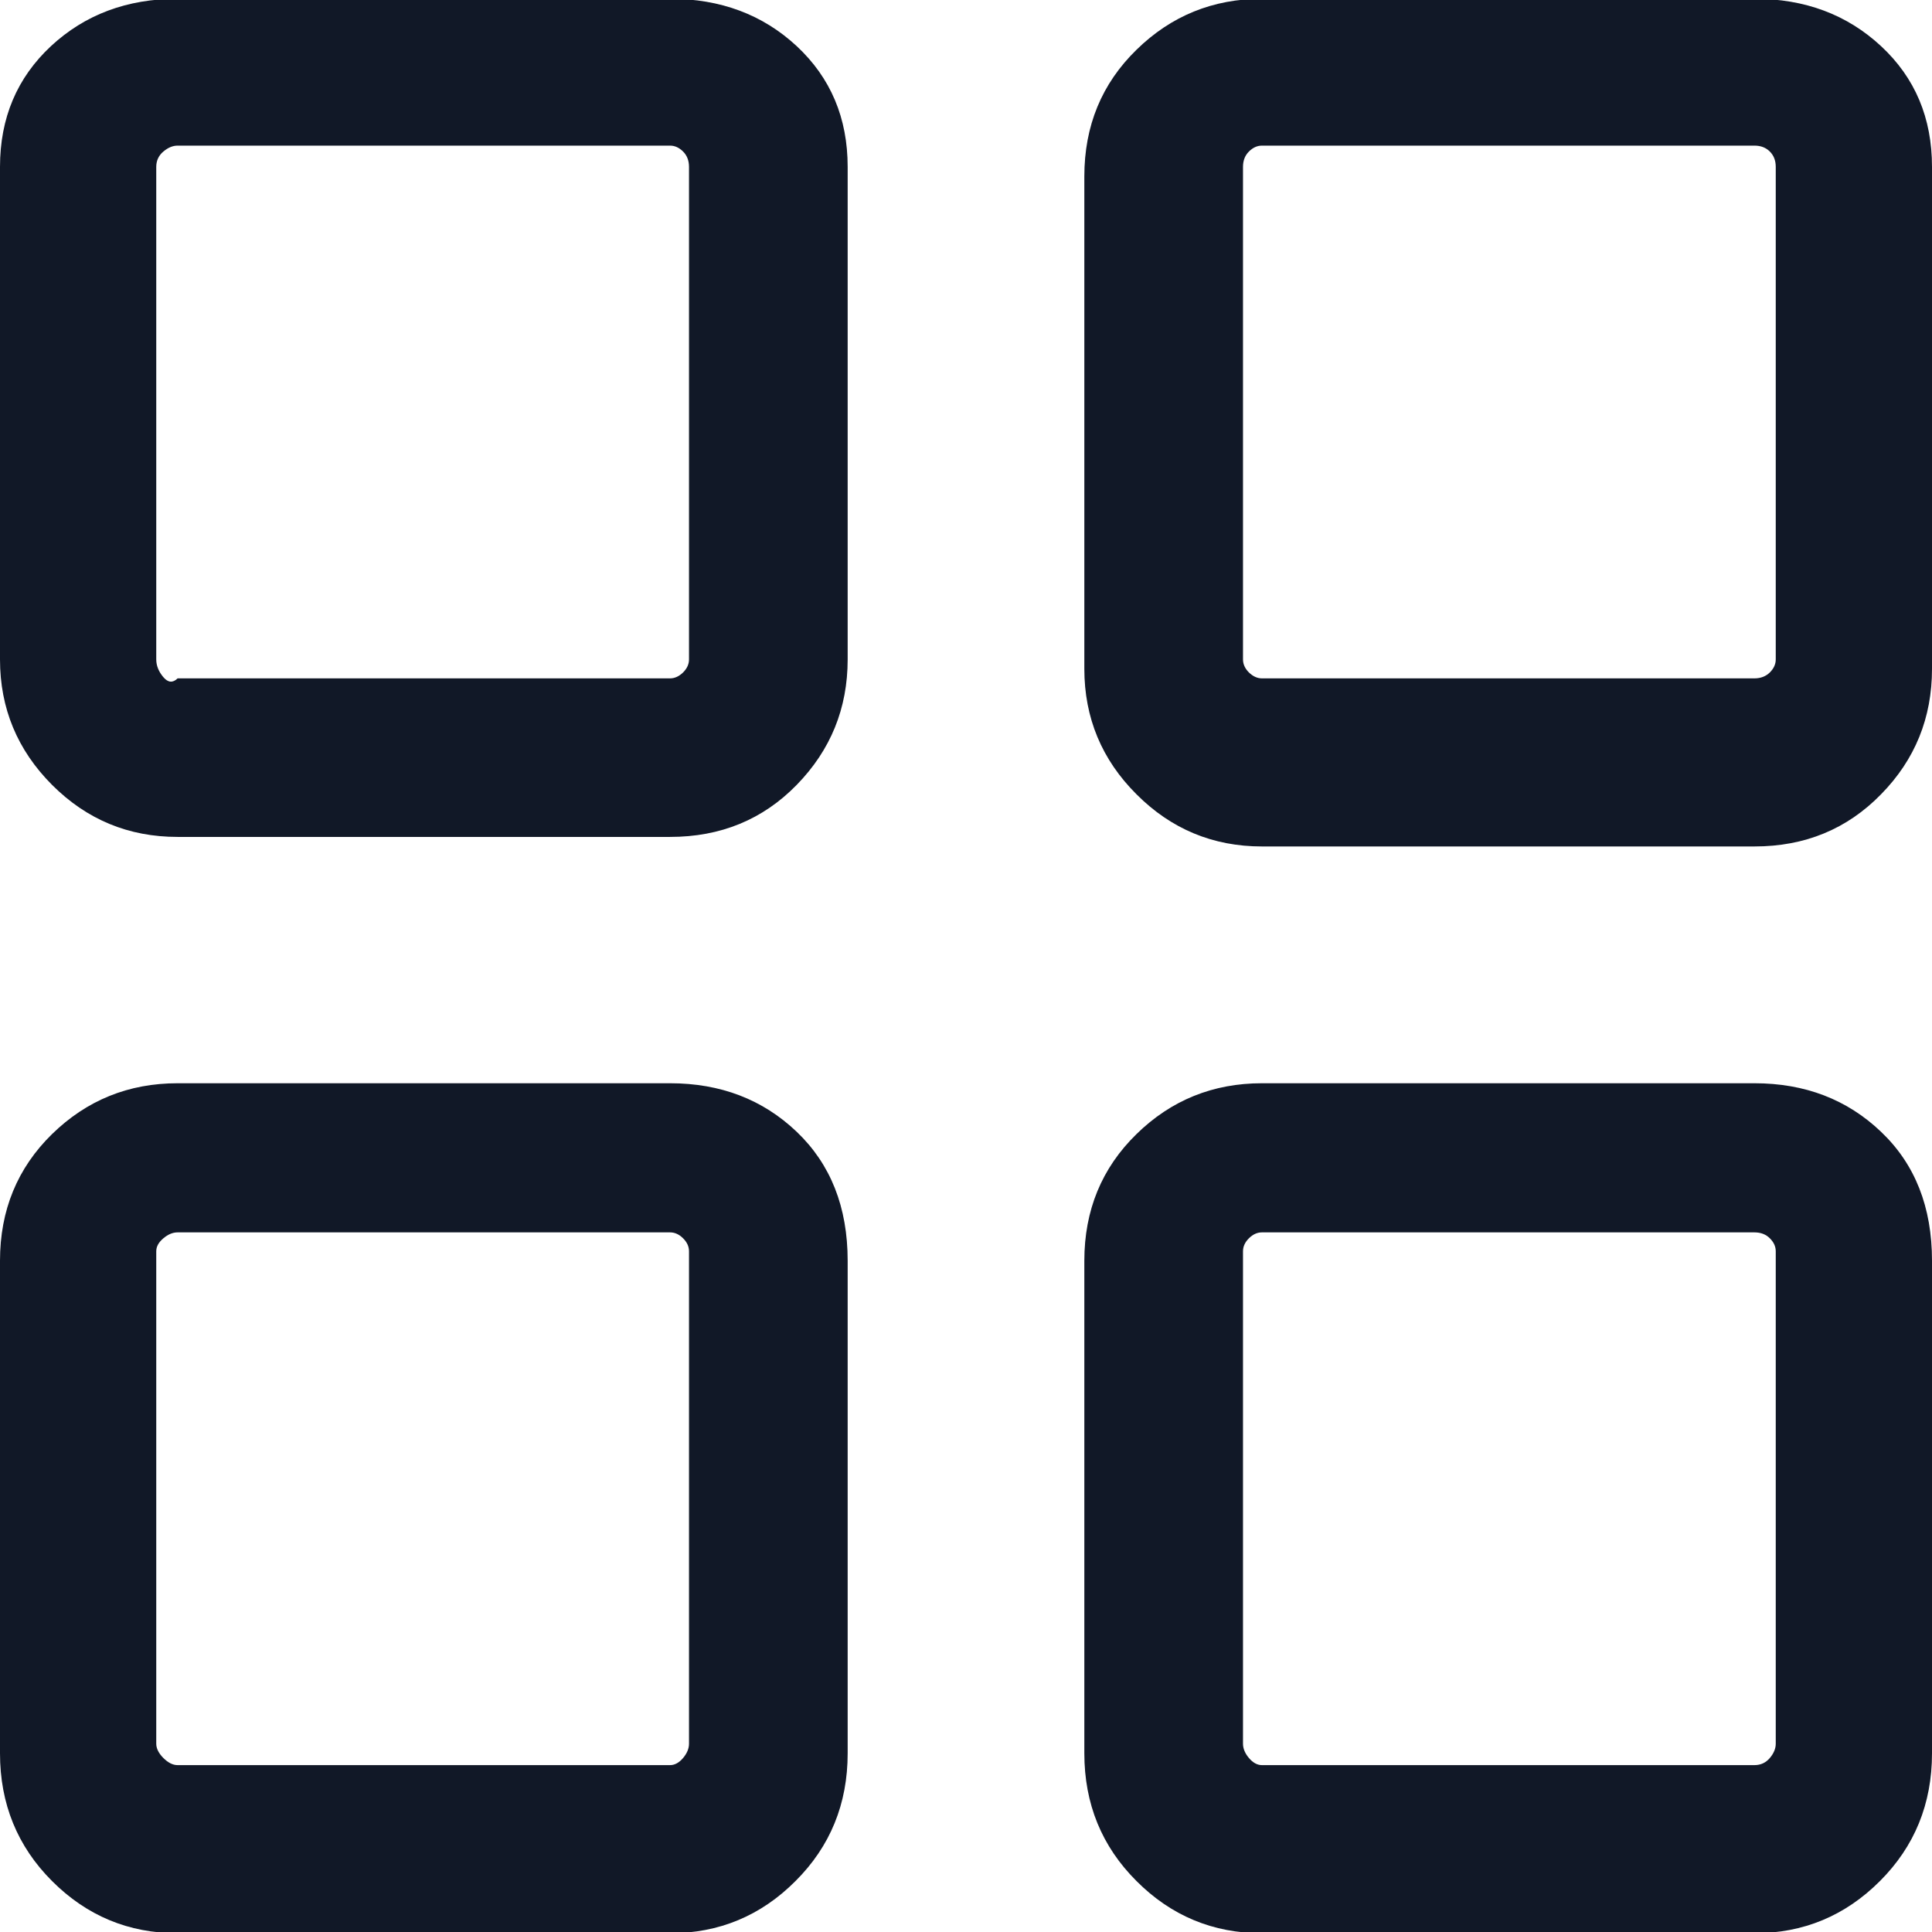 <svg width="16" height="16" viewBox="0 0 16 16" fill="none" xmlns="http://www.w3.org/2000/svg">
<path id="Vector" d="M5.549 -0.01H1.471C1.052 -0.01 0.703 0.121 0.422 0.382C0.141 0.644 0 0.977 0 1.382V5.461C0 5.866 0.144 6.212 0.431 6.5C0.719 6.788 1.065 6.931 1.471 6.931H5.549C5.967 6.931 6.317 6.788 6.598 6.5C6.879 6.212 7.02 5.866 7.02 5.461V1.382C7.02 0.977 6.879 0.644 6.598 0.382C6.317 0.121 5.967 -0.01 5.549 -0.01ZM5.706 5.461C5.706 5.5 5.69 5.536 5.657 5.569C5.624 5.601 5.588 5.618 5.549 5.618H1.471C1.431 5.657 1.392 5.654 1.353 5.608C1.314 5.562 1.294 5.513 1.294 5.461V1.382C1.294 1.33 1.314 1.288 1.353 1.255C1.392 1.222 1.431 1.206 1.471 1.206H5.549C5.588 1.206 5.624 1.222 5.657 1.255C5.69 1.288 5.706 1.33 5.706 1.382V5.461ZM14.529 -0.01H10.451C10.046 -0.01 9.699 0.131 9.412 0.412C9.124 0.693 8.98 1.042 8.98 1.461V5.539C8.98 5.944 9.124 6.291 9.412 6.578C9.699 6.866 10.046 7.01 10.451 7.01H14.529C14.948 7.01 15.297 6.866 15.578 6.578C15.86 6.291 16 5.944 16 5.539V1.382C16 0.977 15.86 0.644 15.578 0.382C15.297 0.121 14.948 -0.01 14.529 -0.01ZM14.706 5.461C14.706 5.5 14.69 5.536 14.657 5.569C14.624 5.601 14.582 5.618 14.529 5.618H10.451C10.412 5.618 10.376 5.601 10.343 5.569C10.31 5.536 10.294 5.5 10.294 5.461V1.382C10.294 1.33 10.31 1.288 10.343 1.255C10.376 1.222 10.412 1.206 10.451 1.206H14.529C14.582 1.206 14.624 1.222 14.657 1.255C14.69 1.288 14.706 1.33 14.706 1.382V5.461ZM14.529 8.971H10.451C10.046 8.971 9.699 9.111 9.412 9.392C9.124 9.673 8.98 10.023 8.98 10.441V14.52C8.98 14.938 9.124 15.291 9.412 15.578C9.699 15.866 10.046 16.01 10.451 16.01H14.529C14.935 16.01 15.281 15.866 15.569 15.578C15.856 15.291 16 14.938 16 14.52V10.441C16 9.997 15.86 9.641 15.578 9.373C15.297 9.105 14.948 8.971 14.529 8.971ZM14.706 14.441C14.706 14.48 14.69 14.52 14.657 14.559C14.624 14.598 14.582 14.618 14.529 14.618H10.451C10.412 14.618 10.376 14.598 10.343 14.559C10.31 14.52 10.294 14.48 10.294 14.441V10.363C10.294 10.323 10.31 10.288 10.343 10.255C10.376 10.222 10.412 10.206 10.451 10.206H14.529C14.582 10.206 14.624 10.222 14.657 10.255C14.69 10.288 14.706 10.323 14.706 10.363V14.441ZM5.549 8.971H1.471C1.065 8.971 0.719 9.111 0.431 9.392C0.144 9.673 0 10.023 0 10.441V14.52C0 14.938 0.144 15.291 0.431 15.578C0.719 15.866 1.065 16.01 1.471 16.01H5.549C5.954 16.01 6.301 15.866 6.588 15.578C6.876 15.291 7.02 14.938 7.02 14.52V10.441C7.02 9.997 6.879 9.641 6.598 9.373C6.317 9.105 5.967 8.971 5.549 8.971ZM5.706 14.441C5.706 14.48 5.69 14.52 5.657 14.559C5.624 14.598 5.588 14.618 5.549 14.618H1.471C1.431 14.618 1.392 14.598 1.353 14.559C1.314 14.52 1.294 14.48 1.294 14.441V10.363C1.294 10.323 1.314 10.288 1.353 10.255C1.392 10.222 1.431 10.206 1.471 10.206H5.549C5.588 10.206 5.624 10.222 5.657 10.255C5.69 10.288 5.706 10.323 5.706 10.363V14.441Z" fill="#111827"/>
</svg>
